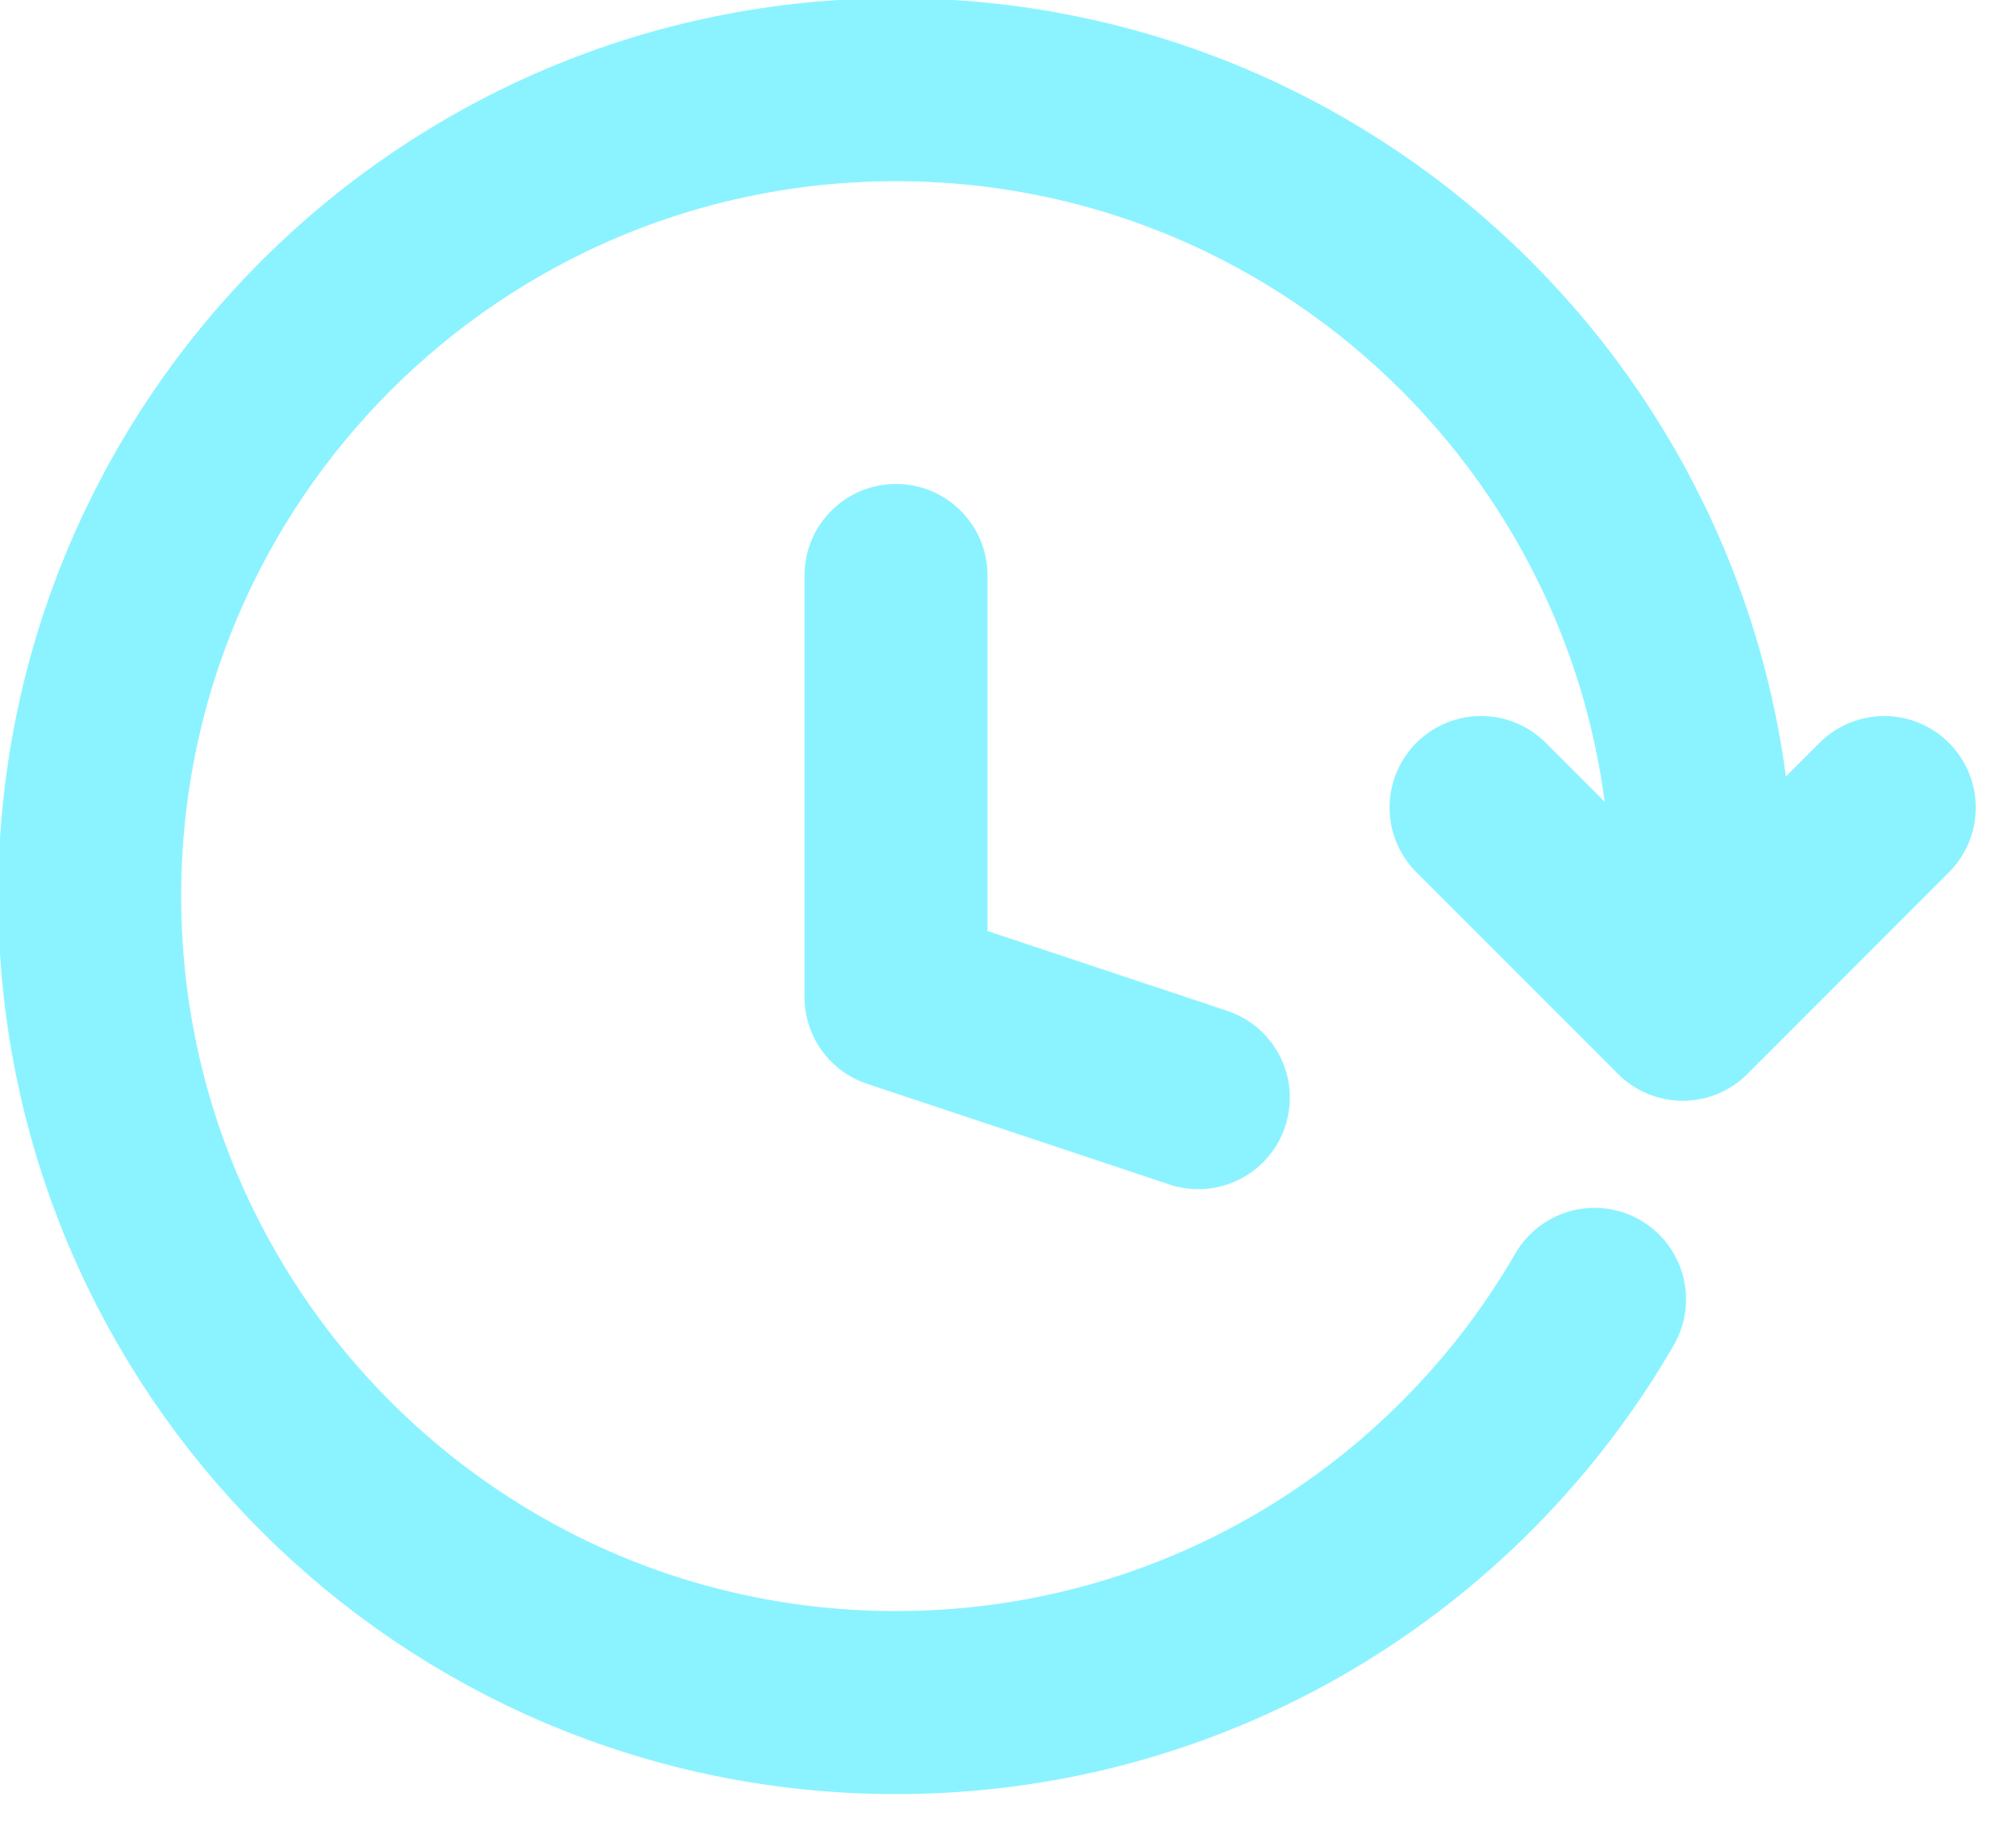 <?xml version="1.0" encoding="UTF-8"?> <svg xmlns="http://www.w3.org/2000/svg" viewBox="0 0 11.016 10" fill="none"><path d="M6.548 5.997L4.896 5.447V3.144M9.302 4.896C9.302 2.462 7.329 0.49 4.896 0.49C2.462 0.49 0.49 2.462 0.49 4.896C0.49 7.329 2.462 9.302 4.896 9.302C6.527 9.302 7.951 8.416 8.713 7.099M8.093 4.412L9.195 5.514L10.296 4.412" stroke="#8BF3FF" stroke-linecap="round" stroke-linejoin="round"></path></svg> 